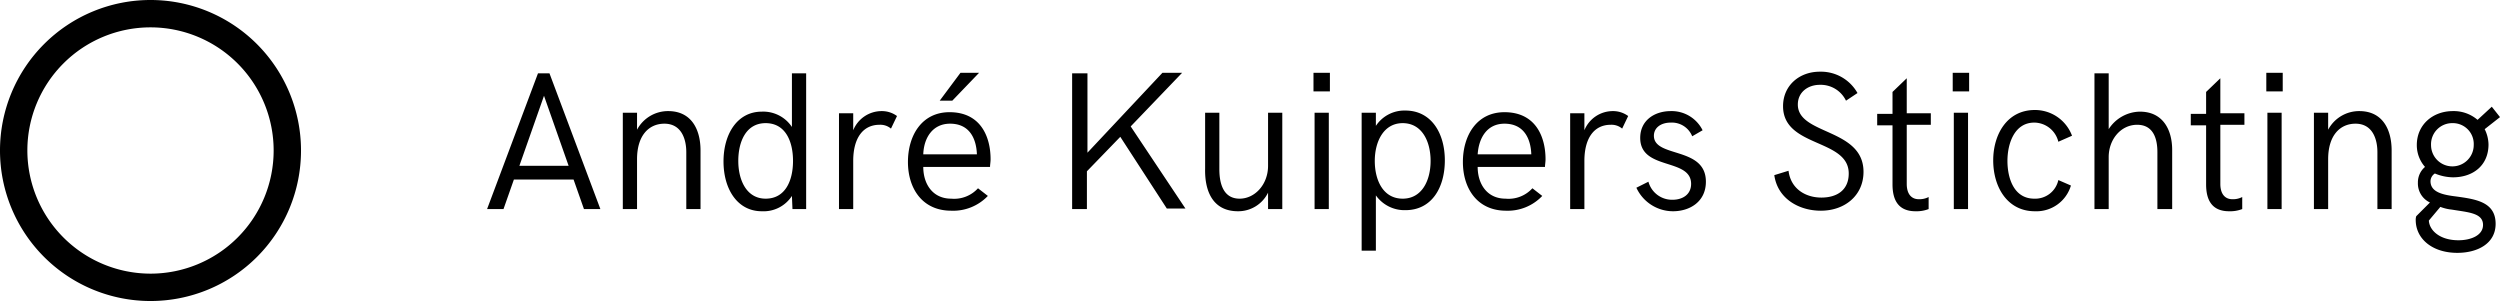 <svg xmlns="http://www.w3.org/2000/svg" viewBox="0 0 456.8 55"><title>Page-1</title><g id="Laag_2" data-name="Laag 2"><g id="Laag_1-2" data-name="Laag 1"><g id="Page-1"><path id="Oval" d="M27.5,55A27.5,27.5,0,1,1,55,27.5,27.48,27.48,0,0,1,27.5,55Zm0-5A22.5,22.5,0,1,0,5,27.5,22.53,22.53,0,0,0,27.5,50Z"/><path id="André-Kuipers-Sticht" d="M89,38.2l9.3-24.8h2.1l9.3,24.8h-3l-1.9-5.4H93.9L92,38.2Zm5.9-7.9h9L99.4,17.5Zm18.9,7.9h2.6V29.1c0-4.4,2.2-6.5,5-6.5,3.1,0,4,2.8,4,5.2V38.2H128V27.5c0-3.9-1.7-7.2-5.9-7.2a6.41,6.41,0,0,0-5.7,3.4V20.6h-2.6Zm30.9-24.8h2.6V38.2h-2.5l-.1-2.4a6.17,6.17,0,0,1-5.5,2.8c-4.5,0-7-4.1-7-9.1s2.5-9.1,7-9.1a6.29,6.29,0,0,1,5.5,2.8Zm-4.8,22.9c3.6,0,5-3.3,5-6.9s-1.4-6.9-5-6.9-5,3.4-5,6.9S136.4,36.3,139.9,36.3Zm13.4,1.9h2.6V29.4c0-4.2,1.8-6.6,4.8-6.6a3,3,0,0,1,2.1.7l1.1-2.3a4.67,4.67,0,0,0-2.8-.9,5.61,5.61,0,0,0-5.2,3.5V20.7h-2.6V38.2Zm18.4-19.8H174l4.9-5.1h-3.4Zm2.1,20.1c-5.3,0-7.9-4.1-7.9-8.9s2.5-9.1,7.6-9.1c5.7,0,7.5,4.5,7.5,8.6,0,.5-.1,1-.1,1.4H168.7c0,3.1,1.7,5.8,5.1,5.8a5.88,5.88,0,0,0,4.9-1.9l1.8,1.4A8.74,8.74,0,0,1,173.8,38.5Zm-5.1-10.3h9.8c-.1-2.8-1.3-5.6-4.9-5.6C170.4,22.6,168.8,25.2,168.7,28.2Zm27.1,10h2.8V31.3l6.1-6.3,8.5,13.1h3.4l-10-15,9.4-9.8h-3.6L198.7,27.9V13.4h-2.8V38.2Zm30.4.4a6.06,6.06,0,0,0,5.5-3.4v3h2.6V20.6h-2.6v9.7c0,3.4-2.4,6-5.2,6-3,0-3.7-2.8-3.7-5.4V20.6h-2.6V30.8C220.1,35.2,221.8,38.6,226.2,38.6ZM240,16.7h3V13.3h-3Zm.2,21.5h2.6V20.6h-2.6Zm8.6,7.7V20.6h2.6V23a6.24,6.24,0,0,1,5.4-2.8c4.7,0,7.2,4.1,7.2,9.1s-2.4,9.1-7.2,9.1a6.41,6.41,0,0,1-5.4-2.7V45.8h-2.6Zm7.5-9.6c3.5,0,5.1-3.3,5.1-6.9s-1.6-6.9-5.1-6.9-5.1,3.4-5.1,6.9S252.7,36.3,256.3,36.3Zm18.9,2.2c-5.3,0-7.9-4.1-7.9-8.9s2.5-9.1,7.6-9.1c5.7,0,7.5,4.5,7.5,8.6,0,.5-.1,1-.1,1.4H270c0,3.1,1.7,5.8,5.1,5.8a5.88,5.88,0,0,0,4.9-1.9l1.8,1.4A8.67,8.67,0,0,1,275.2,38.5ZM270,28.2h9.8c-.1-2.8-1.3-5.6-4.9-5.6C271.7,22.6,270.2,25.2,270,28.2Zm16.9,10h2.6V29.4c0-4.2,1.8-6.6,4.8-6.6a3,3,0,0,1,2.1.7l1.1-2.3a4.67,4.67,0,0,0-2.8-.9,5.61,5.61,0,0,0-5.2,3.5V20.7h-2.6Zm18.8.4c3,0,6-1.7,6-5.4,0-6.5-9.5-4.3-9.5-8.4,0-1.4,1.2-2.4,3.1-2.4a4,4,0,0,1,3.9,2.5l1.9-1.1a6.32,6.32,0,0,0-5.8-3.5c-3,0-5.6,1.7-5.6,4.9,0,6,9.3,3.6,9.3,8.4,0,1.9-1.5,2.9-3.4,2.9a4.47,4.47,0,0,1-4.4-3.3L299,34.3A7.38,7.38,0,0,0,305.7,38.6Zm27-.1c4.4,0,7.8-2.8,7.8-7.1,0-8-12-6.7-12-12.3,0-2.3,1.9-3.6,4-3.6a5.12,5.12,0,0,1,4.8,2.9l2.1-1.4a7.65,7.65,0,0,0-6.9-3.9c-3.7,0-6.7,2.5-6.7,6.3,0,7.6,12,5.9,12,12.3,0,3-2.1,4.4-5,4.4s-5.6-1.6-6-4.9l-2.6.8C324.8,36.3,328.7,38.5,332.7,38.5Zm17.3.1a6.12,6.12,0,0,0,2.4-.4V36a3.66,3.66,0,0,1-1.8.4c-1.3,0-2.2-.9-2.2-2.8V22.8h4.4V20.7h-4.4V14.3l-2.6,2.5v4H343v2.1h2.8V33.7C345.8,36.6,346.9,38.6,350,38.6Zm6.8-21.9h3V13.3h-3Zm.2,21.5h2.6V20.6H357Zm14.8.4a6.58,6.58,0,0,0,6.6-4.7l-2.3-1a4.32,4.32,0,0,1-4.4,3.4c-3.7,0-4.9-3.7-4.9-6.9s1.3-7,4.9-7a4.57,4.57,0,0,1,4.4,3.5l2.5-1.1a7.22,7.22,0,0,0-6.8-4.7c-5.1,0-7.6,4.5-7.6,9.2C364.2,34.2,366.8,38.6,371.8,38.6Zm10.9-.4h2.6V28.7c0-3.2,2.2-5.9,5.2-5.9s3.7,2.6,3.7,5V38.2h2.7V27.4c0-3.7-1.7-7-5.9-7a6.9,6.9,0,0,0-5.7,3.2V13.4h-2.6V38.2Zm24.6.4a6.12,6.12,0,0,0,2.4-.4V36a3.66,3.66,0,0,1-1.8.4c-1.3,0-2.2-.9-2.2-2.8V22.8h4.4V20.7h-4.4V14.3l-2.6,2.5v4h-2.8v2.1h2.8V33.7C403.1,36.6,404.2,38.6,407.3,38.6Zm6.8-21.9h3V13.3h-3Zm.2,21.5h2.6V20.6h-2.6Zm8.5,0h2.6V29.1c0-4.4,2.2-6.5,5-6.5,3.1,0,4,2.8,4,5.2V38.2H437V27.5c0-3.9-1.7-7.2-5.9-7.2a6.41,6.41,0,0,0-5.7,3.4V20.6h-2.6Zm26-2.3c3.6.5,7.2,1,7.2,5,0,3.6-3.3,5.3-7,5.3-4.6,0-7.6-2.6-7.6-6a2,2,0,0,1,.1-.7L444,37a3.83,3.83,0,0,1-2.2-3.6,3.69,3.69,0,0,1,1.3-2.9,6,6,0,0,1-1.5-4c0-3.7,2.9-6.2,6.6-6.2a6.67,6.67,0,0,1,4.5,1.6l2.6-2.4,1.5,1.9L454,23.6a6.44,6.44,0,0,1,.7,2.8c0,3.8-2.8,6-6.5,6a8.84,8.84,0,0,1-3.3-.7,1.72,1.72,0,0,0-.8,1.4C444.1,35.1,446.3,35.6,448.8,35.9Zm-.7-13.4a3.86,3.86,0,0,0-3.9,4,3.9,3.9,0,1,0,7.8,0A3.81,3.81,0,0,0,448.1,22.5Zm1.1,21.4c2.3,0,4.5-.9,4.5-2.8,0-2.2-2.7-2.3-5.7-2.8a8,8,0,0,1-2.1-.5l-2.1,2.5C443.9,42.1,445.8,43.9,449.2,43.9Z"/></g></g></g></svg>